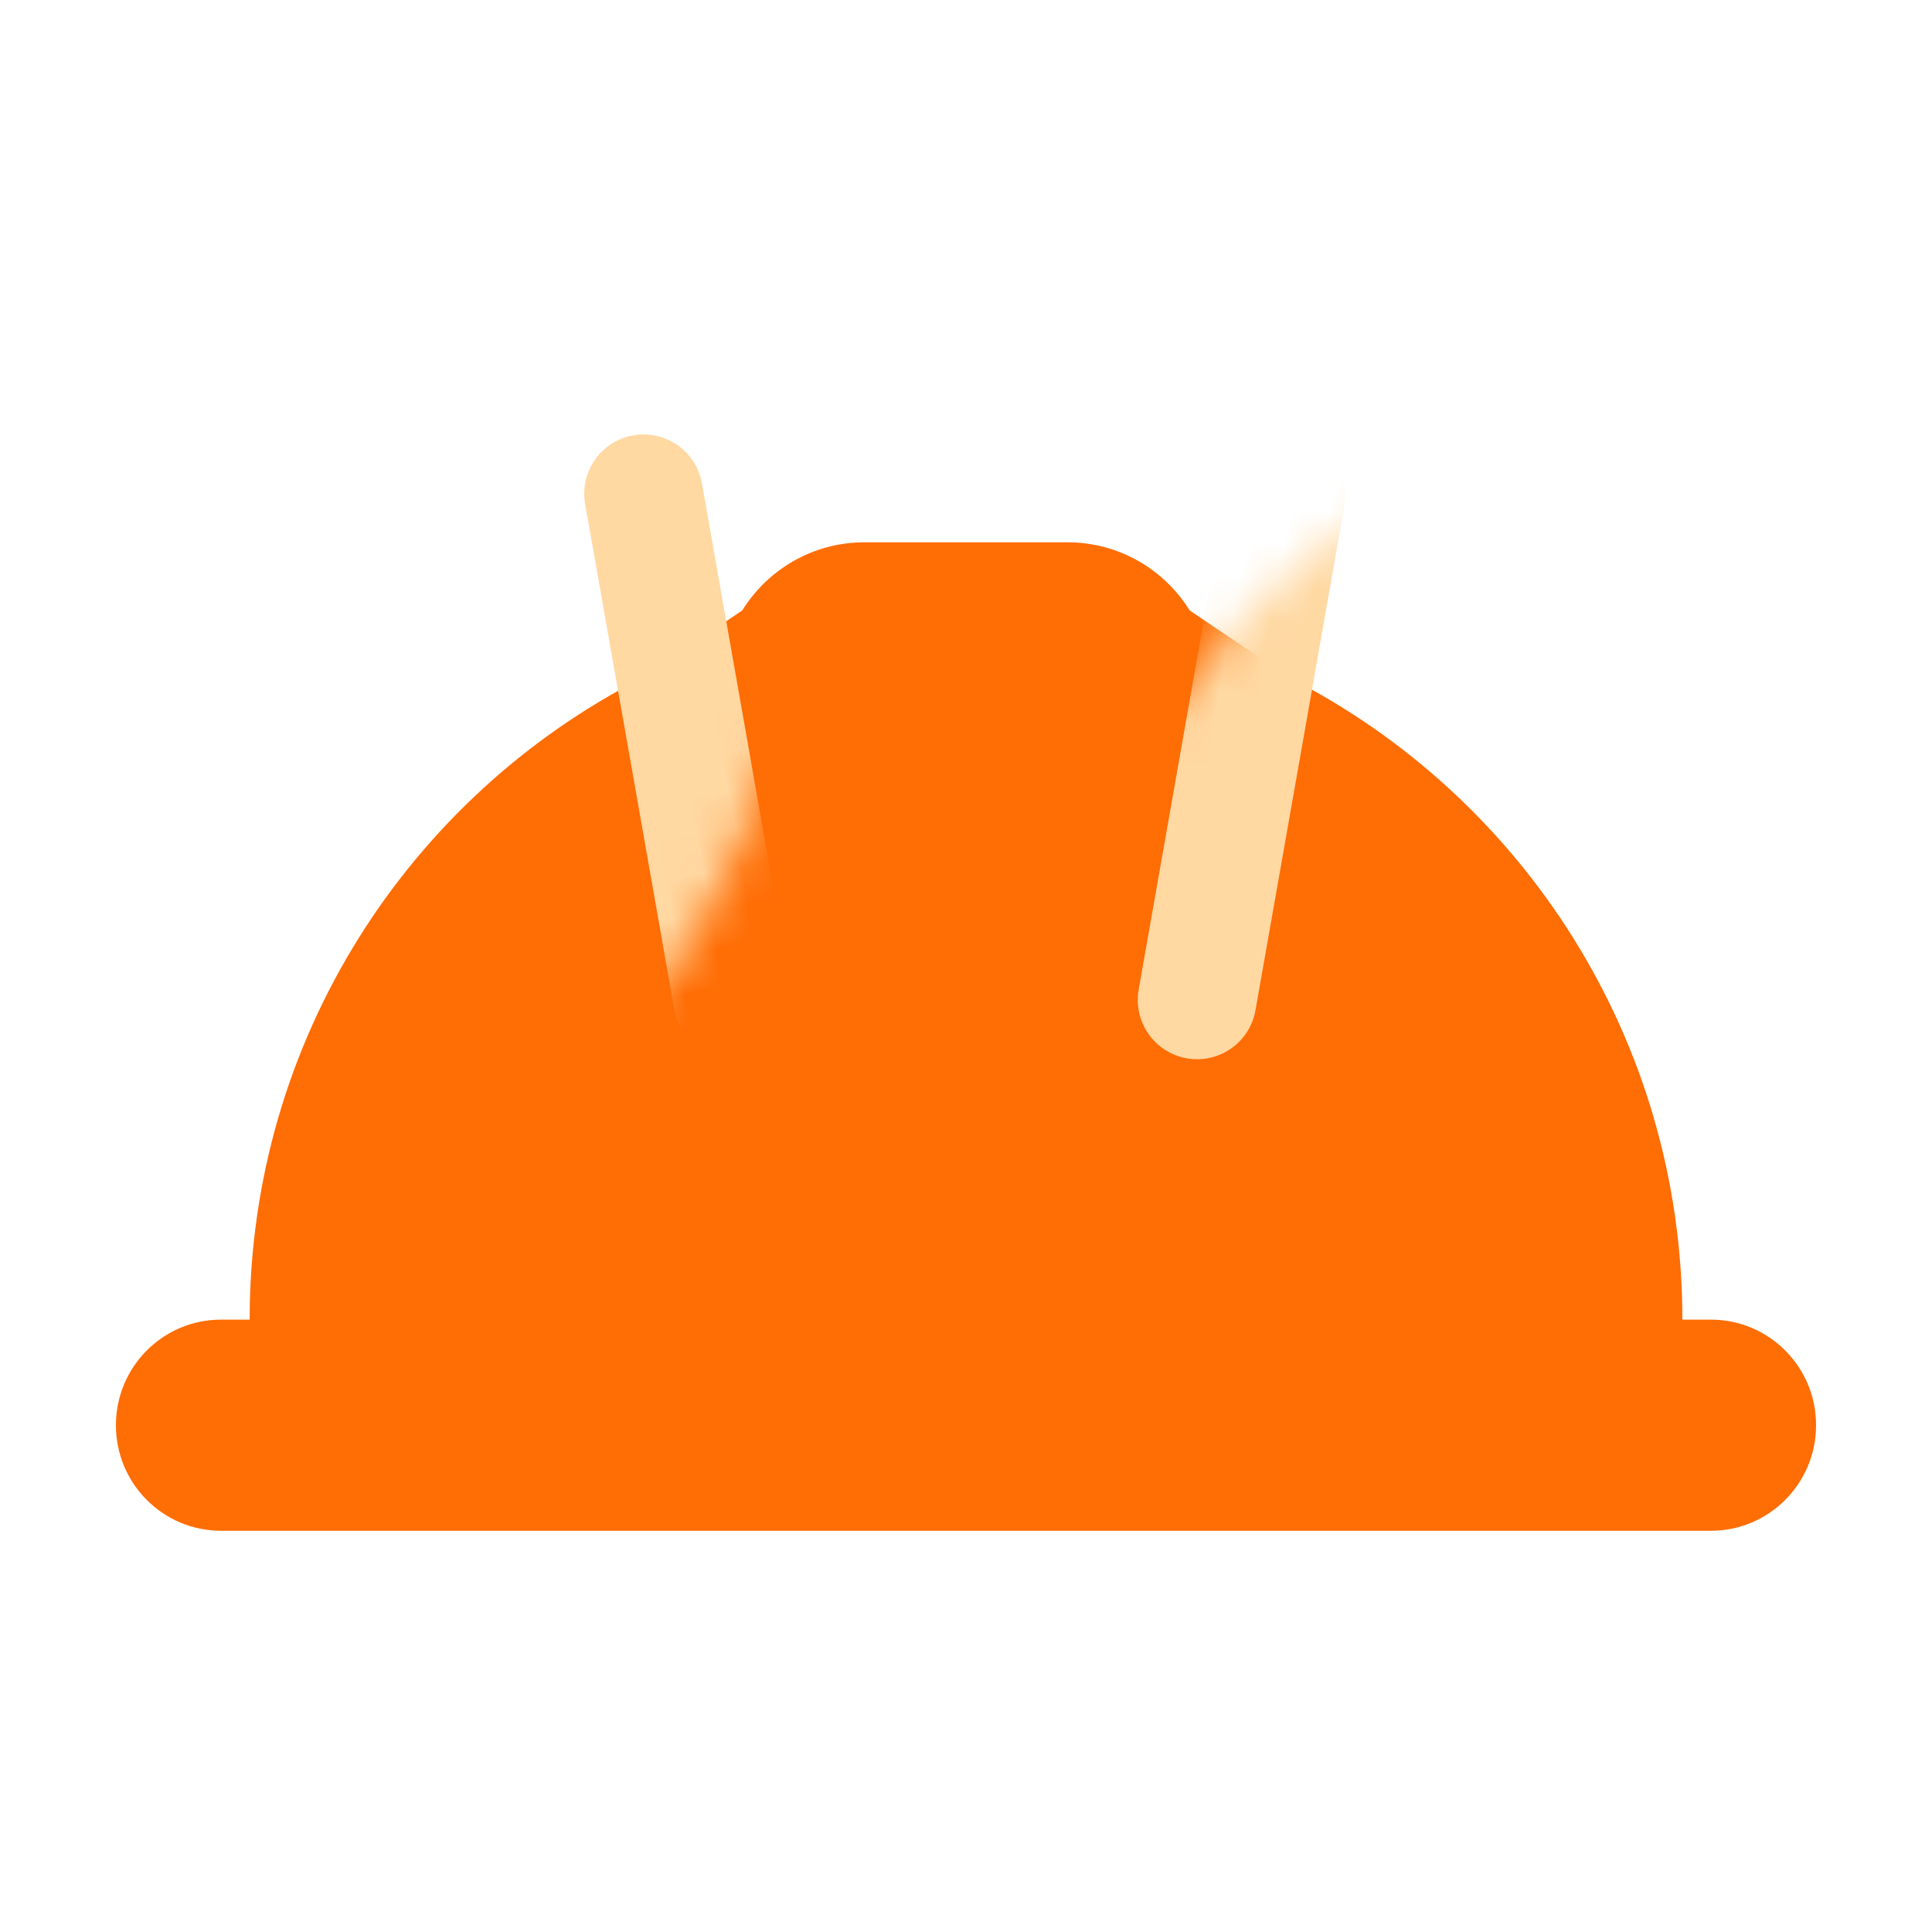 <?xml version="1.0" encoding="UTF-8"?>
<svg width="50px" height="50px" viewBox="0 0 50 50" version="1.1" xmlns="http://www.w3.org/2000/svg" xmlns:xlink="http://www.w3.org/1999/xlink">
    <title>A6247CE3-F465-4C11-AD87-8D40F2DFEF92</title>
    <defs>
        <path d="M41.279,28.616 C42.782,28.616 44,27.393 44,25.884 C44,24.375 42.782,23.152 41.279,23.152 L40.54,23.152 C40.54,15.895 36.401,9.612 30.371,6.539 L27.788,4.798 C27.132,3.741 25.963,3.035 24.629,3.035 L19.369,3.035 C18.034,3.035 16.868,3.741 16.209,4.798 L13.628,6.541 C7.597,9.612 3.461,15.895 3.461,23.152 L2.719,23.152 C1.217,23.152 0,24.375 0,25.884 C0,27.393 1.217,28.616 2.719,28.616 L41.279,28.616 Z" id="path-1"></path>
    </defs>
    <g id="®" stroke="none" stroke-width="1" fill="none" fill-rule="evenodd">
        <g id="Category-Icons" transform="translate(-657, -580)">
            <g id="Group-11" transform="translate(657, 580)">
                <polygon id="Shape-Copy-2" points="0 0 50 0 50 50 0 50"></polygon>
                <g id="Group-2" transform="translate(3, 11)">
                    <mask id="mask-2" fill="white">
                        <use xlink:href="#path-1"></use>
                    </mask>
                    <use id="Fill-3" fill="#FF6D05" xlink:href="#path-1"></use>
                    <path d="M22.484,6.793 L35.787,6.793 C36.634,6.793 37.321,7.481 37.321,8.328 C37.321,9.176 36.634,9.863 35.787,9.863 L22.484,9.863 C21.637,9.863 20.949,9.176 20.949,8.328 C20.949,7.481 21.637,6.793 22.484,6.793 Z" id="Rectangle-Copy-2" fill="#FFD8A2" mask="url(#mask-2)" transform="translate(29.135, 8.328) rotate(-80) translate(-29.135, -8.328) "></path>
                    <path d="M8.159,6.793 L21.461,6.793 C22.309,6.793 22.996,7.481 22.996,8.328 C22.996,9.176 22.309,9.863 21.461,9.863 L8.159,9.863 C7.311,9.863 6.624,9.176 6.624,8.328 C6.624,7.481 7.311,6.793 8.159,6.793 Z" id="Rectangle-Copy-3" fill="#FFD8A2" mask="url(#mask-2)" transform="translate(14.81, 8.328) scale(-1, 1) rotate(-80) translate(-14.81, -8.328) "></path>
                </g>
            </g>
        </g>
    </g>
</svg>